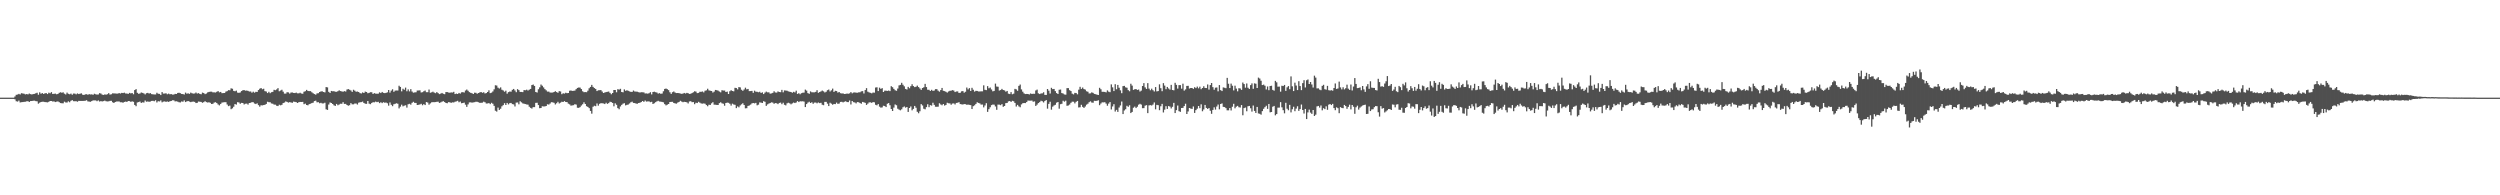 <svg xmlns="http://www.w3.org/2000/svg" width="1920" height="150"><path fill="#4f4f4f" d="M0 75h1v1H0zM1 75h1v1H1zM2 75h1v1H2zM3 75h1v1H3zM4 75h1v1H4zM5 75h1v1H5zM6 75h1v1H6zM7 75h1v1H7zM8 75h1v1H8zM9 75h1v1H9zM10 75h1v1H10zM11 74.078h1v2.2H11zM12 72.814h1v4.958H12zM13 72.597h1v5.45H13zM14 72.114h1v5.152H14zM15 72.549h1v6.162H15zM16 71.553h1v6.917H16zM17 71.77h1v6.642H17zM18 71.995h1v6.26H18zM19 72.489h1v5.644H19zM20 72.247h1v5.564H20zM21 72.494h1v5.214H21zM22 71.839h1v6.512H22zM23 72.295h1v5.326H23zM24 72.562h1v5.01H24zM25 72.256h1v5.12H25zM26 72.091h1v5.23H26zM27 71.606h1v6.04H27zM28 71.228h1v6.585H28zM29 72.734h1v6.892H29zM30 70.894h1v7.933H30zM31 72.009h1v6.315H31zM32 71.478h1v6.67H32zM33 72.134h1v5.99H33zM34 71.704h1v6.688H34zM35 71.487h1v6.99H35zM36 72.263h1v6.372H36zM37 71.187h1v6.99H37zM38 71.642h1v5.91H38zM39 70.761h1v6.805H39zM40 72.164h1v5.818H40zM41 72.029h1v5.837H41zM42 71.906h1v6.489H42zM43 72.398h1v5.679H43zM44 72.16h1v5.692H44zM45 71.26h1v7.235H45zM46 70.844h1v8.327H46zM47 71.228h1v8.077H47zM48 70.894h1v8.464H48zM49 71.928h1v6.175H49zM50 72.553h1v6.152H50zM51 71.098h1v7.636H51zM52 72.043h1v5.786H52zM53 72.377h1v6.182H53zM54 71.883h1v5.544H54zM55 72.732h1v4.15H55zM56 71.823h1v5.88H56zM57 71.901h1v5.889H57zM58 72.441h1v5.255H58zM59 71.743h1v6.39H59zM60 72.237h1v5.214H60zM61 71.942h1v5.562H61zM62 71.684h1v5.855H62zM63 72.684h1v4.809H63zM64 72.965h1v4.52H64zM65 72.427h1v4.914H65zM66 72.35h1v4.621H66zM67 72.746h1v5.113H67zM68 72.315h1v5.706H68zM69 72.569h1v5.599H69zM70 72.455h1v5.152H70zM71 72.798h1v4.303H71zM72 71.999h1v5.1H72zM73 72.409h1v4.717H73zM74 72.652h1v5.052H74zM75 72.56h1v4.532H75zM76 71.544h1v6.443H76zM77 71.809h1v5.837H77zM78 72.656h1v5.274H78zM79 72.933h1v4.726H79zM80 72.482h1v4.793H80zM81 72.713h1v5.052H81zM82 72.343h1v5.571H82zM83 71.512h1v6.326H83zM84 72.652h1v4.836H84zM85 72.375h1v5.022H85zM86 71.69h1v6.832H86zM87 71.752h1v7.366H87zM88 71.798h1v6.548H88zM89 71.871h1v6.127H89zM90 71.878h1v6.056H90zM91 71.461h1v6.445H91zM92 71.832h1v6.693H92zM93 71.315h1v7.221H93zM94 71.494h1v7.42H94zM95 71.146h1v7.157H95zM96 71.791h1v6.26H96zM97 71.814h1v6.489H97zM98 72.075h1v5.514H98zM99 71.338h1v6.338H99zM100 71.754h1v6.482H100zM101 71.413h1v6.423H101zM102 72.384h1v5.779H102zM103 69.159h1v11.405H103zM104 68.44h1v13.147H104zM105 71.258h1v7.453H105zM106 72.029h1v6.365H106zM107 71.757h1v6.196H107zM108 70.99h1v8.041H108zM109 71.297h1v7.308H109zM110 71.722h1v7.043H110zM111 72.478h1v4.756H111zM112 71.601h1v6.555H112zM113 71.336h1v6.601H113zM114 71.848h1v6.347H114zM115 71.539h1v6.441H115zM116 72.285h1v5.225H116zM117 72.434h1v4.99H117zM118 72.542h1v5.221H118zM119 72.537h1v4.475H119zM120 71.223h1v7.473H120zM121 72.011h1v5.722H121zM122 72.086h1v5.859H122zM123 72.986h1v4.113H123zM124 70.706h1v7.874H124zM125 71.906h1v6.107H125zM126 71.816h1v6.052H126zM127 71.649h1v6.608H127zM128 72.388h1v5.534H128zM129 71.885h1v6.374H129zM130 72.375h1v5.413H130zM131 72.24h1v5.34H131zM132 72.633h1v4.365H132zM133 72.606h1v4.44H133zM134 72.095h1v5.763H134zM135 72.217h1v5.546H135zM136 71.386h1v6.699H136zM137 71.205h1v7.354H137zM138 71.564h1v7.121H138zM139 72.132h1v5.818H139zM140 72.231h1v5.901H140zM141 72.576h1v4.523H141zM142 71.093h1v7.288H142zM143 71.949h1v5.942H143zM144 71.695h1v5.878H144zM145 72.091h1v5.919H145zM146 71.093h1v7.345H146zM147 71.642h1v6.505H147zM148 71.867h1v6.157H148zM149 71.789h1v6.464H149zM150 71.061h1v8.114H150zM151 71.839h1v7.111H151zM152 71.512h1v6.468H152zM153 72.123h1v6.022H153zM154 72.395h1v5.901H154zM155 71.114h1v7.844H155zM156 71.48h1v6.983H156zM157 72.295h1v5.415H157zM158 71.844h1v6.578H158zM159 70.963h1v7.775H159zM160 70.599h1v7.949H160zM161 70.411h1v8.519H161zM162 70.418h1v9.455H162zM163 70.908h1v8.835H163zM164 70.894h1v7.894H164zM165 71.059h1v7.455H165zM166 70.514h1v8.629H166zM167 69.928h1v10.316H167zM168 70.917h1v10.05H168zM169 70.624h1v9.199H169zM170 71.558h1v7.214H170zM171 71.464h1v7.123H171zM172 71.434h1v7.034H172zM173 70.347h1v8.141H173zM174 69.983h1v10.284H174zM175 69.239h1v12.296H175zM176 69.349h1v11.742H176zM177 67.845h1v16.031H177zM178 68.124h1v15.072H178zM179 69.793h1v12.17H179zM180 70.088h1v9.828H180zM181 69.578h1v10.771H181zM182 71.12h1v7.366H182zM183 71.333h1v7.375H183zM184 71.036h1v8.691H184zM185 69.944h1v9.057H185zM186 69.328h1v9.796H186zM187 69.166h1v11.083H187zM188 69.646h1v10.039H188zM189 69.516h1v10.059H189zM190 69.768h1v10.556H190zM191 70.303h1v8.78H191zM192 70.226h1v8.714H192zM193 71.189h1v7.235H193zM194 70.409h1v8.112H194zM195 71.178h1v8.327H195zM196 70.523h1v9.389H196zM197 70.58h1v8.769H197zM198 69.191h1v11.559H198zM199 68.152h1v13.754H199zM200 67.603h1v13.223H200zM201 68.58h1v12.367H201zM202 68.131h1v12.543H202zM203 70.01h1v10.494H203zM204 70.31h1v9.487H204zM205 71.484h1v6.656H205zM206 70.509h1v7.997H206zM207 71.576h1v6.963H207zM208 70.827h1v8.64H208zM209 70.555h1v9.094H209zM210 68.96h1v11.355H210zM211 69.25h1v11.154H211zM212 68.639h1v12.57H212zM213 67.692h1v13.745H213zM214 70.074h1v10.35H214zM215 69.521h1v11.385H215zM216 68.9h1v11.609H216zM217 70.425h1v8.737H217zM218 71.885h1v6.844H218zM219 71.892h1v5.974H219zM220 70.832h1v7.459H220zM221 70.967h1v7.816H221zM222 71.894h1v6.537H222zM223 71.066h1v7.649H223zM224 71.017h1v7.917H224zM225 71.395h1v6.651H225zM226 71.457h1v6.796H226zM227 71.123h1v7.297H227zM228 71.661h1v7.434H228zM229 71.686h1v6.818H229zM230 71.201h1v7.061H230zM231 71.846h1v6.51H231zM232 71.963h1v6.262H232zM233 70.468h1v9.561H233zM234 70.036h1v9.538H234zM235 69.042h1v11.579H235zM236 69.83h1v11.062H236zM237 69.974h1v10.014H237zM238 69.965h1v9.714H238zM239 70.848h1v8.293H239zM240 71.649h1v7.208H240zM241 72.263h1v5.363H241zM242 72.713h1v4.614H242zM243 71.725h1v6.869H243zM244 71.569h1v6.931H244zM245 70.676h1v8.608H245zM246 70.187h1v8.771H246zM247 70.125h1v9.325H247zM248 70.67h1v8.737H248zM249 70.981h1v7.919H249zM250 66.868h1v17.086H250zM251 67.101h1v17.345H251zM252 70.507h1v9.769H252zM253 71.372h1v7.313H253zM254 69.841h1v9.274H254zM255 70.088h1v9.785H255zM256 70.022h1v10.867H256zM257 70.466h1v10.897H257zM258 70.521h1v9.297H258zM259 70.063h1v10.767H259zM260 69.358h1v10.95H260zM261 69.96h1v9.7H261zM262 70.196h1v9.517H262zM263 70.452h1v8.05H263zM264 69.976h1v9.828H264zM265 70.317h1v9.428H265zM266 68.754h1v11.865H266zM267 68.39h1v12.804H267zM268 68.916h1v11.886H268zM269 69.493h1v9.737H269zM270 70.555h1v9.561H270zM271 68.939h1v11.174H271zM272 69.656h1v9.847H272zM273 70.427h1v9.073H273zM274 70.306h1v9.97H274zM275 70.67h1v8.187H275zM276 71.503h1v7.013H276zM277 71.798h1v6.624H277zM278 70.976h1v7.029H278zM279 71.407h1v7.672H279zM280 70.349h1v9.339H280zM281 70.676h1v9.071H281zM282 71.635h1v5.935H282zM283 71.345h1v8.288H283zM284 70.834h1v9.185H284zM285 70.839h1v8.192H285zM286 72.153h1v6.358H286zM287 71.532h1v7.075H287zM288 71.896h1v6.157H288zM289 71.965h1v6.487H289zM290 71.919h1v6.278H290zM291 70.924h1v8.283H291zM292 71.484h1v7.057H292zM293 70.612h1v8.608H293zM294 71.324h1v7.15H294zM295 71.542h1v7.333H295zM296 71.317h1v7.45H296zM297 70.926h1v8.389H297zM298 69.118h1v12.01H298zM299 71.093h1v7.578H299zM300 69.566h1v10.9H300zM301 68.534h1v13.035H301zM302 70.525h1v9.563H302zM303 69.605h1v10.121H303zM304 69.47h1v9.831H304zM305 69.53h1v10.128H305zM306 65.863h1v17.402H306zM307 66.767h1v15.136H307zM308 70.15h1v10.256H308zM309 68.147h1v13.534H309zM310 68.928h1v12.241H310zM311 67.303h1v13.532H311zM312 70.072h1v12.584H312zM313 68.644h1v11.44H313zM314 70.189h1v9.519H314zM315 68.447h1v11.927H315zM316 70.287h1v8.677H316zM317 71.189h1v6.974H317zM318 70.981h1v8.036H318zM319 70.837h1v8.228H319zM320 69.525h1v11.122H320zM321 69.454h1v11.057H321zM322 69.397h1v10.826H322zM323 71.001h1v8.73H323zM324 70.825h1v10.044H324zM325 70.07h1v9.904H325zM326 69.537h1v11.17H326zM327 70.793h1v7.594H327zM328 70.811h1v7.91H328zM329 68.749h1v11.655H329zM330 71.214h1v8.18H330zM331 70.887h1v7.718H331zM332 70.393h1v8.05H332zM333 71.12h1v7.363H333zM334 71.594h1v6.8H334zM335 70.683h1v7.514H335zM336 71.514h1v6.578H336zM337 72.318h1v6.729H337zM338 71.892h1v6.754H338zM339 71.363h1v6.722H339zM340 72.018h1v5.695H340zM341 72.331h1v6.038H341zM342 70.702h1v8.398H342zM343 70.715h1v8.595H343zM344 71.056h1v7.4H344zM345 71.198h1v7.375H345zM346 70.967h1v8.057H346zM347 71.079h1v7.517H347zM348 70.5h1v8.212H348zM349 72.265h1v5.862H349zM350 71.862h1v6.027H350zM351 72.182h1v5.225H351zM352 71.397h1v7.155H352zM353 71.871h1v6.088H353zM354 70.887h1v8.439H354zM355 70.763h1v8.343H355zM356 71.088h1v7.709H356zM357 69.548h1v10.845H357zM358 68.747h1v13.335H358zM359 69.665h1v10.51H359zM360 70.777h1v7.855H360zM361 71.278h1v7.301H361zM362 71.567h1v7.304H362zM363 72.205h1v6.461H363zM364 71.164h1v7.35H364zM365 71.265h1v6.857H365zM366 72.011h1v6.148H366zM367 71.418h1v7.141H367zM368 70.972h1v8.032H368zM369 70.647h1v8.315H369zM370 71.253h1v7.583H370zM371 70.878h1v7.217H371zM372 71.798h1v6.741H372zM373 71.489h1v8.036H373zM374 70.656h1v8.785H374zM375 69.383h1v9.796H375zM376 71.526h1v8.446H376zM377 71.146h1v7.791H377zM378 70.253h1v9.412H378zM379 68.61h1v12.687H379zM380 65.485h1v19.551H380zM381 65.689h1v20.03H381zM382 67.339h1v15.278H382zM383 67.999h1v16.407H383zM384 67.145h1v16.361H384zM385 68.907h1v12.744H385zM386 69.47h1v11.277H386zM387 70.436h1v8.824H387zM388 69.63h1v11.023H388zM389 71.922h1v7.146H389zM390 70.77h1v9.428H390zM391 70.278h1v8.954H391zM392 70.379h1v8.656H392zM393 68.967h1v11.009H393zM394 68.307h1v11.861H394zM395 69.486h1v12.282H395zM396 70.816h1v7.974H396zM397 68.456h1v10.245H397zM398 69.216h1v10.913H398zM399 70.617h1v7.141H399zM400 70.617h1v7.97H400zM401 70.734h1v8.652H401zM402 69.147h1v10.545H402zM403 69.347h1v10.584H403zM404 68.887h1v11.323H404zM405 69.507h1v10.865H405zM406 68.884h1v13.099H406zM407 68.312h1v14.546H407zM408 65.332h1v18.098H408zM409 64.918h1v17.352H409zM410 66.014h1v16.255H410zM411 70.644h1v8.347H411zM412 71.047h1v7.871H412zM413 68.534h1v12.133H413zM414 67.056h1v16.045H414zM415 64.918h1v18.009H415zM416 65.84h1v15.791H416zM417 67.108h1v14.672H417zM418 68.456h1v13.271H418zM419 69.388h1v12.007H419zM420 70.331h1v9.737H420zM421 70.329h1v9.995H421zM422 71.043h1v8.455H422zM423 71.095h1v7.414H423zM424 71.068h1v7.546H424zM425 70.647h1v8.32H425zM426 70.036h1v10.169H426zM427 70.711h1v8.606H427zM428 71.251h1v6.919H428zM429 69.987h1v9.478H429zM430 70.264h1v8.572H430zM431 72.32h1v5.821H431zM432 71.608h1v6.743H432zM433 71.862h1v5.832H433zM434 71.214h1v7.125H434zM435 71.553h1v6.908H435zM436 71.425h1v8.217H436zM437 69.669h1v10.513H437zM438 69.502h1v11.657H438zM439 69.848h1v11.096H439zM440 69.715h1v11.06H440zM441 69.562h1v10.442H441zM442 68.461h1v11.865H442zM443 67.516h1v15.221H443zM444 67.156h1v15.702H444zM445 67.28h1v14.983H445zM446 68.406h1v12.63H446zM447 70.072h1v9.993H447zM448 70.802h1v7.812H448zM449 70.697h1v9.192H449zM450 70.809h1v10.732H450zM451 69.633h1v12.479H451zM452 67.79h1v15.237H452zM453 66.774h1v18.409H453zM454 65.199h1v22.076H454zM455 66.73h1v15.264H455zM456 67.619h1v13.568H456zM457 68.287h1v13.255H457zM458 69.919h1v9.535H458zM459 69.312h1v11.849H459zM460 69.287h1v10.417H460zM461 69.15h1v10.124H461zM462 70.287h1v9.043H462zM463 71.409h1v8.064H463zM464 71.011h1v8.924H464zM465 70.722h1v8.167H465zM466 70.482h1v9.279H466zM467 70.296h1v8.92H467zM468 71.31h1v6.807H468zM469 72.375h1v6.086H469zM470 71.418h1v7.633H470zM471 69.127h1v12.52H471zM472 69.12h1v10.259H472zM473 70.841h1v9.668H473zM474 68.495h1v14.559H474zM475 68.829h1v15.095H475zM476 68.218h1v13.55H476zM477 70.656h1v9.867H477zM478 70.935h1v8.688H478zM479 68.681h1v10.593H479zM480 69.733h1v11.215H480zM481 69.335h1v11.188H481zM482 69.749h1v10.556H482zM483 70.214h1v9.229H483zM484 70.53h1v7.995H484zM485 70.546h1v7.558H485zM486 69.541h1v9.51H486zM487 70.262h1v8.872H487zM488 70.335h1v9.238H488zM489 70.454h1v9.222H489zM490 70.821h1v8.263H490zM491 71.086h1v7.83H491zM492 70.798h1v7.572H492zM493 70.844h1v6.731H493zM494 70.985h1v7.226H494zM495 71.777h1v5.415H495zM496 71.745h1v6.31H496zM497 71.933h1v5.946H497zM498 71.601h1v6.253H498zM499 70.8h1v7.688H499zM500 72.514h1v5.649H500zM501 70.667h1v9.22H501zM502 70.425h1v8.908H502zM503 70.83h1v7.638H503zM504 71.082h1v6.773H504zM505 71.889h1v5.548H505zM506 71.512h1v6.489H506zM507 72.063h1v6.038H507zM508 71.848h1v6.429H508zM509 70.113h1v8.494H509zM510 68.303h1v11.662H510zM511 68.008h1v12.957H511zM512 68.516h1v11.881H512zM513 69.232h1v10.645H513zM514 70.873h1v7.448H514zM515 72.1h1v6.125H515zM516 70.807h1v7.395H516zM517 70.269h1v8.826H517zM518 71.086h1v8.347H518zM519 71.452h1v8.157H519zM520 71.413h1v7.363H520zM521 71.551h1v6.777H521zM522 71.83h1v5.56H522zM523 72.057h1v5.94H523zM524 71.876h1v6.638H524zM525 71.393h1v6.796H525zM526 71.837h1v6.493H526zM527 71.313h1v7.269H527zM528 71.587h1v7.851H528zM529 72.116h1v5.832H529zM530 71.99h1v5.738H530zM531 71.491h1v7.02H531zM532 70.871h1v7.533H532zM533 70.109h1v9.904H533zM534 70.374h1v8.517H534zM535 71.512h1v7.668H535zM536 71.347h1v6.851H536zM537 70.521h1v8.352H537zM538 70.509h1v8.931H538zM539 70.255h1v9.352H539zM540 70.942h1v8.444H540zM541 69.667h1v10.005H541zM542 69.372h1v11.318H542zM543 68.138h1v13.497H543zM544 69.424h1v10.998H544zM545 69.697h1v10.87H545zM546 69.901h1v9.448H546zM547 71.077h1v7.398H547zM548 70.365h1v10.023H548zM549 69.081h1v11.346H549zM550 69.296h1v11.27H550zM551 69.58h1v11.055H551zM552 70.313h1v8.894H552zM553 70.887h1v7.665H553zM554 69.296h1v10.064H554zM555 69.521h1v10.13H555zM556 69.507h1v11.678H556zM557 70.681h1v8.434H557zM558 70.365h1v8.414H558zM559 72.203h1v6.75H559zM560 70.07h1v9.581H560zM561 69.285h1v11.799H561zM562 69.905h1v9.716H562zM563 70.123h1v10.108H563zM564 67.442h1v13.053H564zM565 67.621h1v15.404H565zM566 68.646h1v13.056H566zM567 66.859h1v15.585H567zM568 67.138h1v13.841H568zM569 68.939h1v11.211H569zM570 69.711h1v9.595H570zM571 68.692h1v11.957H571zM572 67.353h1v15.862H572zM573 68.582h1v14.5H573zM574 68.28h1v13.101H574zM575 69.985h1v11.012H575zM576 69.937h1v10.373H576zM577 69.784h1v9.648H577zM578 71.255h1v7.844H578zM579 69.64h1v9.767H579zM580 70.388h1v8.597H580zM581 70.496h1v10.382H581zM582 70.85h1v9.551H582zM583 70.457h1v8.18H583zM584 71.384h1v7.414H584zM585 70.894h1v8.219H585zM586 72.251h1v5.493H586zM587 71.111h1v7.052H587zM588 70.338h1v10.961H588zM589 70.926h1v9.238H589zM590 70.892h1v8.695H590zM591 71.926h1v7.219H591zM592 71.732h1v6.844H592zM593 71.333h1v7.455H593zM594 70.07h1v9.645H594zM595 70.99h1v8.148H595zM596 71.141h1v8.169H596zM597 70.219h1v9.741H597zM598 70.647h1v8.43H598zM599 70.789h1v7.997H599zM600 69.022h1v11.019H600zM601 70.892h1v8.032H601zM602 69.45h1v11.051H602zM603 69.516h1v11.44H603zM604 69.662h1v9.677H604zM605 70.189h1v8.725H605zM606 70.475h1v8.872H606zM607 70.647h1v9.499H607zM608 71.203h1v8.222H608zM609 70.493h1v8.24H609zM610 70.96h1v8.192H610zM611 69.619h1v9.075H611zM612 72.155h1v5.47H612zM613 71.594h1v6.777H613zM614 72.372h1v5.406H614zM615 71.599h1v6.26H615zM616 71.242h1v6.553H616zM617 71.136h1v6.873H617zM618 68.802h1v13.415H618zM619 69.559h1v10.352H619zM620 71.542h1v7.253H620zM621 72.018h1v6.093H621zM622 70.184h1v8.927H622zM623 70.885h1v7.677H623zM624 70.887h1v8.824H624zM625 70.91h1v7.885H625zM626 70.539h1v8.18H626zM627 69.287h1v10.064H627zM628 71.249h1v7.425H628zM629 70.699h1v8.524H629zM630 70.184h1v8.791H630zM631 69.516h1v10.932H631zM632 70.15h1v10.661H632zM633 71.006h1v7.212H633zM634 70.45h1v7.782H634zM635 69.262h1v10.368H635zM636 68.781h1v12.667H636zM637 70.226h1v8.679H637zM638 69.37h1v10.229H638zM639 68.06h1v12.385H639zM640 70.583h1v9.261H640zM641 69.738h1v10.259H641zM642 69.946h1v8.835H642zM643 71.114h1v8.631H643zM644 70.635h1v8.865H644zM645 71.601h1v6.679H645zM646 71.786h1v6.411H646zM647 71.732h1v6.935H647zM648 72.194h1v5.94H648zM649 72.105h1v5.658H649zM650 71.823h1v6.569H650zM651 72.013h1v6.429H651zM652 71.702h1v5.473H652zM653 70.711h1v9.494H653zM654 71.695h1v5.869H654zM655 71.07h1v7.395H655zM656 70.969h1v7.727H656zM657 71.182h1v8.251H657zM658 71.198h1v7.169H658zM659 70.919h1v7.629H659zM660 70.837h1v8.334H660zM661 70.155h1v9.524H661zM662 69.997h1v8.311H662zM663 71.786h1v6.805H663zM664 69.152h1v9.842H664zM665 67.694h1v12.884H665zM666 70.39h1v9.208H666zM667 70.949h1v7.702H667zM668 71.269h1v7.333H668zM669 71.654h1v7.343H669zM670 71.061h1v7.329H670zM671 71.146h1v7.453H671zM672 67.227h1v13.239H672zM673 67.001h1v13.884H673zM674 69.955h1v9.95H674zM675 67.326h1v14.619H675zM676 68.246h1v14.424H676zM677 67.685h1v14.784H677zM678 70.681h1v10.529H678zM679 69.646h1v11.81H679zM680 69.614h1v12.602H680zM681 69.827h1v9.849H681zM682 69.523h1v9.634H682zM683 70.008h1v10.833H683zM684 66.199h1v17.519H684zM685 66.978h1v18.286H685zM686 68.246h1v14.401H686zM687 69.317h1v10.925H687zM688 69.715h1v11.124H688zM689 67.973h1v15.544H689zM690 65.582h1v18.659H690zM691 65.174h1v19.554H691zM692 63.597h1v20.35H692zM693 65.057h1v17.343H693zM694 66.28h1v15.486H694zM695 68.291h1v14.372H695zM696 68.736h1v13.422H696zM697 66.696h1v19.245H697zM698 67.813h1v15.134H698zM699 66.181h1v15.603H699zM700 64.698h1v20.057H700zM701 66.119h1v17.501H701zM702 66.927h1v14.429H702zM703 66.616h1v16.132H703zM704 65.762h1v20.08H704zM705 66.845h1v20.167H705zM706 67.939h1v17.496H706zM707 69.008h1v10.943H707zM708 67.573h1v13.426H708zM709 67.021h1v16.498H709zM710 64.394h1v19.593H710zM711 66.861h1v15.415H711zM712 68.925h1v11.172H712zM713 68.967h1v13.353H713zM714 69.862h1v10.874H714zM715 68.985h1v12.113H715zM716 69.798h1v9.123H716zM717 69.532h1v11.009H717zM718 68.445h1v13.52H718zM719 68.443h1v13.598H719zM720 69.63h1v12.305H720zM721 70.402h1v8.913H721zM722 69.193h1v11.053H722zM723 67.557h1v13.307H723zM724 69.747h1v10.149H724zM725 69.985h1v11.122H725zM726 70.509h1v10.078H726zM727 71.127h1v7.794H727zM728 70.232h1v9.096H728zM729 69.756h1v9.634H729zM730 69.637h1v10.81H730zM731 69.234h1v10.3H731zM732 69.527h1v9.902H732zM733 70.688h1v9.545H733zM734 70.228h1v8.826H734zM735 70.216h1v8.702H735zM736 71.354h1v7.157H736zM737 71.203h1v8.7H737zM738 70.123h1v9.998H738zM739 69.96h1v10.314H739zM740 71.182h1v8.727H740zM741 70.459h1v9.565H741zM742 67.236h1v13.227H742zM743 68.646h1v11.678H743zM744 67.696h1v12.866H744zM745 69.839h1v10.906H745zM746 67.424h1v16.313H746zM747 68.912h1v12.673H747zM748 70.34h1v10.533H748zM749 69.747h1v10.06H749zM750 69.839h1v8.714H750zM751 70.253h1v8.803H751zM752 70.248h1v9.155H752zM753 70.157h1v10.201H753zM754 70.134h1v10.174H754zM755 65.547h1v16.921H755zM756 68.964h1v12.049H756zM757 69.216h1v10.043H757zM758 66.149h1v19.767H758zM759 67.763h1v16.082H759zM760 67.2h1v15.157H760zM761 68.69h1v12.06H761zM762 70.136h1v10.158H762zM763 69.8h1v10.568H763zM764 64.206h1v17.562H764zM765 66.451h1v17.881H765zM766 66.611h1v13.738H766zM767 69.505h1v10.861H767zM768 69.17h1v11.621H768zM769 68.275h1v11.717H769zM770 69.129h1v12.891H770zM771 69.411h1v11.984H771zM772 70.399h1v8.812H772zM773 69.827h1v9.208H773zM774 71.96h1v5.928H774zM775 72.219h1v5.344H775zM776 70.759h1v7.51H776zM777 72.398h1v5.022H777zM778 71.942h1v5.805H778zM779 68.266h1v10.808H779zM780 68.651h1v13.14H780zM781 69.715h1v10.831H781zM782 65.971h1v15.763H782zM783 64.913h1v17.457H783zM784 68.653h1v11.545H784zM785 70.383h1v8.906H785zM786 71.745h1v7.375H786zM787 72.242h1v6.944H787zM788 72.123h1v6.285H788zM789 72.182h1v5.015H789zM790 72.526h1v4.804H790zM791 71.8h1v5.491H791zM792 72.123h1v5.1H792zM793 71.99h1v6.15H793zM794 72.018h1v5.832H794zM795 69.5h1v11.877H795zM796 68.797h1v11.515H796zM797 71.658h1v7.478H797zM798 72.231h1v6.221H798zM799 71.77h1v5.603H799zM800 71.667h1v6.123H800zM801 70.876h1v7.814H801zM802 72.855h1v4.658H802zM803 72.885h1v3.955H803zM804 68.351h1v15.095H804zM805 69.64h1v10.126H805zM806 71.839h1v6.317H806zM807 67.406h1v16.807H807zM808 68.461h1v13.477H808zM809 68.314h1v12.673H809zM810 69.971h1v10.526H810zM811 71.457h1v7.375H811zM812 72.212h1v6.116H812zM813 68.93h1v14.509H813zM814 68.779h1v11.254H814zM815 71.475h1v8.235H815zM816 71.857h1v5.512H816zM817 72.558h1v5.505H817zM818 72.684h1v4.642H818zM819 67.683h1v13.555H819zM820 67.667h1v13.31H820zM821 69.292h1v10.986H821zM822 69.937h1v9.034H822zM823 71.954h1v6.141H823zM824 72.501h1v5.61H824zM825 71.336h1v8.057H825zM826 71.468h1v6.725H826zM827 72.427h1v5.07H827zM828 68.889h1v13.669H828zM829 66.648h1v15.718H829zM830 68.264h1v12.202H830zM831 67.227h1v14.825H831zM832 68.388h1v14.486H832zM833 68.795h1v13.04H833zM834 70.081h1v10.288H834zM835 70.475h1v9.171H835zM836 71.777h1v6.688H836zM837 71.663h1v6.157H837zM838 70.921h1v7.848H838zM839 71.333h1v7.542H839zM840 72.166h1v5.248H840zM841 72.345h1v5.196H841zM842 72.727h1v4.701H842zM843 72.956h1v4.054H843zM844 67.44h1v13.342H844zM845 68.58h1v10.952H845zM846 70.521h1v8.064H846zM847 70.493h1v8.151H847zM848 70.621h1v7.855H848zM849 70.944h1v8.602H849zM850 69.411h1v11.776H850zM851 70.42h1v9.153H851zM852 70.795h1v7.581H852zM853 64.838h1v19.245H853zM854 67.051h1v14.715H854zM855 69.914h1v10.105H855zM856 64.68h1v20.973H856zM857 68.578h1v15.775H857zM858 65.236h1v20.668H858zM859 67.365h1v15.214H859zM860 69.367h1v11.627H860zM861 71.585h1v6.384H861zM862 66.163h1v21.437H862zM863 65.966h1v18.853H863zM864 67.072h1v16.851H864zM865 67.355h1v13.889H865zM866 69.221h1v12.822H866zM867 70.068h1v10.801H867zM868 64.288h1v22.529H868zM869 65.746h1v20.211H869zM870 69.022h1v13.726H870zM871 68.559h1v13.317H871zM872 68.399h1v14.58H872zM873 69.067h1v12.895H873zM874 68.754h1v11.611H874zM875 70.31h1v9.403H875zM876 69.573h1v10.78H876zM877 66.048h1v17.031H877zM878 63.821h1v19.217H878zM879 67.106h1v14.042H879zM880 68.321h1v12.415H880zM881 63.847h1v23.021H881zM882 68.037h1v12.925H882zM883 69.324h1v11.426H883zM884 68.083h1v12.989H884zM885 69.269h1v11.053H885zM886 70.26h1v8.448H886zM887 66.875h1v17.1H887zM888 70.216h1v10.307H888zM889 69.953h1v10.826H889zM890 64.778h1v19.856H890zM891 67.728h1v13.907H891zM892 70.063h1v9.718H892zM893 63.828h1v22.543H893zM894 65.76h1v18.489H894zM895 68.518h1v13.058H895zM896 66.785h1v16.857H896zM897 67.918h1v13.539H897zM898 68.832h1v13.058H898zM899 65.163h1v18.116H899zM900 69.102h1v12.937H900zM901 69.395h1v9.599H901zM902 63.577h1v23.262H902zM903 65.195h1v19.377H903zM904 68.042h1v12.994H904zM905 65.401h1v19.998H905zM906 65.382h1v20.529H906zM907 68.079h1v14.859H907zM908 64.249h1v18.615H908zM909 69.582h1v11.886H909zM910 68.651h1v10.996H910zM911 66.003h1v21.572H911zM912 65.888h1v19.716H912zM913 67.971h1v14.99H913zM914 67.607h1v15.807H914zM915 67.591h1v16.072H915zM916 68.239h1v13.532H916zM917 66.98h1v19.771H917zM918 67.706h1v16.864H918zM919 66.527h1v16.931H919zM920 67.815h1v13.616H920zM921 66.554h1v16.521H921zM922 68.504h1v11.643H922zM923 67.609h1v17.855H923zM924 66.254h1v17.805H924zM925 67.518h1v13.088H925zM926 67.619h1v15.276H926zM927 64.858h1v18.812H927zM928 68.834h1v14.136H928zM929 65.35h1v19.693H929zM930 63.732h1v23.669H930zM931 66.92h1v17.494H931zM932 68.923h1v13.525H932zM933 67.332h1v16.821H933zM934 67.197h1v14.633H934zM935 70.12h1v10.151H935zM936 65.35h1v18.606H936zM937 69.198h1v10.657H937zM938 69.939h1v9.458H938zM939 67.142h1v14.928H939zM940 67.392h1v14.845H940zM941 67.744h1v15.317H941zM942 59.816h1v24.903H942zM943 64.32h1v20.419H943zM944 67.635h1v15.377H944zM945 64.181h1v20.636H945zM946 65.863h1v16.123H946zM947 69.415h1v10.295H947zM948 65.79h1v17.4H948zM949 68.051h1v13.859H949zM950 70.127h1v11.186H950zM951 67.731h1v14.651H951zM952 67.95h1v14.653H952zM953 69.017h1v11.687H953zM954 63.38h1v25.15H954zM955 64.586h1v18.434H955zM956 67.328h1v15.276H956zM957 64.114h1v21.323H957zM958 67.376h1v14.257H958zM959 68.291h1v13.072H959zM960 65.369h1v17.768H960zM961 64.069h1v21.618H961zM962 68.184h1v12.866H962zM963 63.993h1v21.186H963zM964 64.32h1v22.422H964zM965 67.598h1v14.534H965zM966 59.585h1v27.56H966zM967 60.292h1v27.127H967zM968 62.002h1v26.061H968zM969 65.332h1v20.027H969zM970 64.986h1v18.569H970zM971 65.836h1v16.473H971zM972 68.726h1v12.481H972zM973 66.399h1v17.224H973zM974 69.25h1v10.597H974zM975 66.046h1v20.204H975zM976 65.856h1v20.151H976zM977 69.035h1v12.911H977zM978 69.642h1v11.71H978zM979 62.123h1v26.434H979zM980 63.219h1v24.406H980zM981 66.575h1v16.123H981zM982 66.522h1v16.095H982zM983 70.425h1v8.006H983zM984 65.852h1v16.569H984zM985 66.092h1v18.565H985zM986 65.245h1v21.811H986zM987 69.807h1v9.155H987zM988 67.088h1v16.413H988zM989 66.094h1v18.586H989zM990 68.486h1v12.035H990zM991 58.676h1v27.665H991zM992 66.307h1v17.594H992zM993 69.921h1v12.067H993zM994 63.476h1v21.95H994zM995 65.664h1v17.734H995zM996 69.177h1v12.458H996zM997 62.379h1v22.776H997zM998 66.083h1v17.668H998zM999 69.212h1v11.051H999zM1000 63.837h1v20.629H1000zM1001 61.599h1v25.594H1001zM1002 67.177h1v16.503H1002zM1003 61.624h1v29.824H1003zM1004 61.047h1v25.28H1004zM1005 64.513h1v19.657H1005zM1006 62.988h1v23.5H1006zM1007 64.849h1v22.6H1007zM1008 67.207h1v17.263H1008zM1009 58.104h1v31.007H1009zM1010 59.617h1v28.444H1010zM1011 67.873h1v13.818H1011zM1012 67.825h1v13.529H1012zM1013 68.82h1v13.841H1013zM1014 69.26h1v11.714H1014zM1015 65.948h1v18.785H1015zM1016 65.112h1v17.967H1016zM1017 68.527h1v15.269H1017zM1018 68.877h1v12.786H1018zM1019 65.941h1v18.382H1019zM1020 69.296h1v11.085H1020zM1021 69.546h1v10.316H1021zM1022 69.289h1v11.38H1022zM1023 69.621h1v10.174H1023zM1024 67.6h1v15.402H1024zM1025 64.096h1v20.536H1025zM1026 68.312h1v14.131H1026zM1027 67.964h1v15.127H1027zM1028 62.647h1v24.303H1028zM1029 67.106h1v15.154H1029zM1030 68.674h1v14.241H1030zM1031 67.037h1v16.052H1031zM1032 68.665h1v11.909H1032zM1033 67.781h1v13.658H1033zM1034 65.03h1v18.549H1034zM1035 68.115h1v13.971H1035zM1036 69.028h1v11.337H1036zM1037 64.925h1v19.084H1037zM1038 69.468h1v11.167H1038zM1039 66.46h1v15.521H1039zM1040 59.93h1v27.471H1040zM1041 64.465h1v17.901H1041zM1042 67.676h1v13.484H1042zM1043 67.511h1v16.663H1043zM1044 67.117h1v15.5H1044zM1045 69.299h1v12.465H1045zM1046 66.069h1v14.976H1046zM1047 68.651h1v11.973H1047zM1048 70.551h1v9.856H1048zM1049 66.378h1v21.186H1049zM1050 64.602h1v22.772H1050zM1051 68.186h1v13.603H1051zM1052 62.434h1v22.863H1052zM1053 67.303h1v16.773H1053zM1054 67.504h1v16.363H1054zM1055 67.536h1v14.809H1055zM1056 69.182h1v12.3H1056zM1057 69.482h1v12.103H1057zM1058 60.528h1v25.708H1058zM1059 63.036h1v26.526H1059zM1060 66.492h1v15.033H1060zM1061 66.216h1v17.244H1061zM1062 66.698h1v16.278H1062zM1063 64.156h1v22.193H1063zM1064 62.409h1v23.124H1064zM1065 58.395h1v26.303H1065zM1066 66.106h1v17.601H1066zM1067 65.675h1v18.116H1067zM1068 64.529h1v19.97H1068zM1069 69.781h1v10.462H1069zM1070 68.784h1v11.662H1070zM1071 66.685h1v15.724H1071zM1072 70.074h1v10.195H1072zM1073 70.777h1v9.256H1073zM1074 66.003h1v18.276H1074zM1075 66.955h1v17.411H1075zM1076 69.246h1v13.509H1076zM1077 64.355h1v22.179H1077zM1078 65.577h1v21.06H1078zM1079 63.258h1v19.689H1079zM1080 67.795h1v14.383H1080zM1081 70.29h1v8.981H1081zM1082 69.12h1v10.373H1082zM1083 66.145h1v17.063H1083zM1084 67.802h1v13.946H1084zM1085 69.779h1v12.174H1085zM1086 66.742h1v16.697H1086zM1087 69.626h1v10.368H1087zM1088 68.134h1v11.891H1088zM1089 64.682h1v22.202H1089zM1090 68.378h1v15.956H1090zM1091 69.463h1v12.728H1091zM1092 65.682h1v19.1H1092zM1093 66.227h1v16.766H1093zM1094 69.347h1v12.321H1094zM1095 67.415h1v16.072H1095zM1096 66.923h1v16.109H1096zM1097 69.223h1v11.801H1097zM1098 62.402h1v23.333H1098zM1099 65.788h1v22.955H1099zM1100 67.117h1v16.184H1100zM1101 62.178h1v27.622H1101zM1102 63.636h1v25.521H1102zM1103 69.756h1v11.378H1103zM1104 65.064h1v22.364H1104zM1105 63.142h1v22.719H1105zM1106 68.211h1v13.117H1106zM1107 64.382h1v21.499H1107zM1108 65.197h1v21.403H1108zM1109 68.749h1v12.106H1109zM1110 67.744h1v15.404H1110zM1111 68.342h1v14.971H1111zM1112 68.312h1v12.925H1112zM1113 68.088h1v18.375H1113zM1114 64.785h1v21.733H1114zM1115 66.49h1v15.253H1115zM1116 67.282h1v13.454H1116zM1117 68.301h1v12.502H1117zM1118 66.389h1v14.891H1118zM1119 67.573h1v15.383H1119zM1120 63.268h1v21.481H1120zM1121 67.181h1v14.919H1121zM1122 65.378h1v17.143H1122zM1123 64.433h1v22.614H1123zM1124 66.888h1v20.41H1124zM1125 66.783h1v16.393H1125zM1126 61.723h1v27.148H1126zM1127 64.886h1v18.894H1127zM1128 67.703h1v13.605H1128zM1129 65.543h1v17.544H1129zM1130 69.372h1v10.68H1130zM1131 67.758h1v13.98H1131zM1132 64.35h1v19.954H1132zM1133 69.289h1v10.179H1133zM1134 68.907h1v13.584H1134zM1135 66.062h1v16.038H1135zM1136 68.646h1v12.875H1136zM1137 68.623h1v12.074H1137zM1138 62.581h1v23.992H1138zM1139 62.473h1v24.781H1139zM1140 65.314h1v17.782H1140zM1141 67.108h1v14.406H1141zM1142 68.477h1v12.79H1142zM1143 68.77h1v13.024H1143zM1144 69.832h1v10.785H1144zM1145 69.479h1v9.668H1145zM1146 69.317h1v10.114H1146zM1147 64.973h1v22.616H1147zM1148 61.153h1v25.379H1148zM1149 69.145h1v12.589H1149zM1150 63.762h1v21.154H1150zM1151 64.497h1v19.224H1151zM1152 66.078h1v16.997H1152zM1153 65h1v19.268H1153zM1154 68.184h1v13.779H1154zM1155 69.473h1v11.028H1155zM1156 63.075h1v21.561H1156zM1157 63.581h1v22.742H1157zM1158 67.188h1v15.436H1158zM1159 65.932h1v16.718H1159zM1160 66.893h1v16.292H1160zM1161 68.115h1v12.557H1161zM1162 69.701h1v15.708H1162zM1163 67.142h1v15.724H1163zM1164 68.296h1v13.401H1164zM1165 68.134h1v12.435H1165zM1166 69.692h1v12.037H1166zM1167 69.475h1v10.19H1167zM1168 67.2h1v13.777H1168zM1169 67.319h1v14.585H1169zM1170 67.973h1v13.525H1170zM1171 67.893h1v14.559H1171zM1172 62.901h1v22.598H1172zM1173 68.511h1v13.893H1173zM1174 67.193h1v16.587H1174zM1175 63.789h1v21.213H1175zM1176 65.918h1v18.688H1176zM1177 68.612h1v14.193H1177zM1178 63.771h1v23.051H1178zM1179 67.069h1v16.487H1179zM1180 69.18h1v10.14H1180zM1181 64.81h1v19.377H1181zM1182 68.481h1v13.044H1182zM1183 68.259h1v13.243H1183zM1184 68.658h1v12.971H1184zM1185 70.489h1v8.624H1185zM1186 70.75h1v8.643H1186zM1187 64.595h1v24.862H1187zM1188 63.931h1v20.982H1188zM1189 67.5h1v13.715H1189zM1190 67.607h1v14.241H1190zM1191 68.909h1v14.008H1191zM1192 68.488h1v12.497H1192zM1193 66.614h1v16.377H1193zM1194 68.488h1v12.502H1194zM1195 69.999h1v10.06H1195zM1196 63.551h1v23.433H1196zM1197 65.691h1v20.735H1197zM1198 69.637h1v10.304H1198zM1199 59.66h1v23.497H1199zM1200 65.71h1v16.308H1200zM1201 68.179h1v13.662H1201zM1202 68.614h1v14.033H1202zM1203 68.9h1v12.733H1203zM1204 68.328h1v12.168H1204zM1205 64.069h1v21.902H1205zM1206 64.352h1v24.248H1206zM1207 68.596h1v15.264H1207zM1208 65.385h1v16.699H1208zM1209 66.495h1v15.212H1209zM1210 67.575h1v13.55H1210zM1211 64.755h1v24.697H1211zM1212 63.306h1v25.095H1212zM1213 66.442h1v17.858H1213zM1214 68.598h1v11.952H1214zM1215 68.214h1v11.284H1215zM1216 69.832h1v10.291H1216zM1217 68.861h1v11.774H1217zM1218 67.245h1v15.225H1218zM1219 71.1h1v8.352H1219zM1220 65.753h1v17.203H1220zM1221 57.832h1v27.716H1221zM1222 65.82h1v18.412H1222zM1223 68.978h1v13.475H1223zM1224 64.986h1v20.144H1224zM1225 67.726h1v14.491H1225zM1226 67.905h1v16.098H1226zM1227 63.922h1v18.514H1227zM1228 70.42h1v11.762H1228zM1229 67.52h1v14.5H1229zM1230 64.394h1v22.52H1230zM1231 68.372h1v12.662H1231zM1232 69.894h1v10.691H1232zM1233 66.195h1v18.029H1233zM1234 66.227h1v16.715H1234zM1235 67.41h1v13.58H1235zM1236 61.528h1v23.168H1236zM1237 65.991h1v18.075H1237zM1238 68.264h1v14.095H1238zM1239 69.708h1v10.062H1239zM1240 67.825h1v13.184H1240zM1241 68.877h1v11.87H1241zM1242 69.186h1v10.545H1242zM1243 70.411h1v9.867H1243zM1244 71.29h1v7.111H1244zM1245 69.422h1v15.747H1245zM1246 70.441h1v11.907H1246zM1247 71.061h1v9.201H1247zM1248 65.11h1v15.722H1248zM1249 68.699h1v12.01H1249zM1250 70.535h1v9.48H1250zM1251 70.734h1v8.482H1251zM1252 70.718h1v8.258H1252zM1253 71.169h1v7.242H1253zM1254 69.459h1v11.973H1254zM1255 69.646h1v10.629H1255zM1256 70.56h1v8.814H1256zM1257 71.96h1v6.855H1257zM1258 71.988h1v5.944H1258zM1259 70.889h1v7.281H1259zM1260 66.444h1v13.985H1260zM1261 66.941h1v13.754H1261zM1262 66.991h1v13.644H1262zM1263 69.44h1v9.767H1263zM1264 69.617h1v9.371H1264zM1265 71.029h1v7.592H1265zM1266 71.336h1v7.15H1266zM1267 70.853h1v7.546H1267zM1268 70.457h1v8.327H1268zM1269 70.56h1v10.238H1269zM1270 67.488h1v14.903H1270zM1271 66.868h1v14.644H1271zM1272 70.914h1v9.746H1272zM1273 66.151h1v16.702H1273zM1274 69.695h1v11.568H1274zM1275 69.848h1v9.723H1275zM1276 69.635h1v11.385H1276zM1277 69.118h1v11.987H1277zM1278 68.42h1v12.795H1278zM1279 69.379h1v11.529H1279zM1280 70.734h1v9.165H1280zM1281 69.534h1v11.577H1281zM1282 70.734h1v8.386H1282zM1283 67.69h1v14.919H1283zM1284 68.873h1v13.651H1284zM1285 64.144h1v20.398H1285zM1286 63.302h1v18.524H1286zM1287 67.163h1v13.671H1287zM1288 68.903h1v12.721H1288zM1289 69.548h1v10.739H1289zM1290 67.552h1v13.321H1290zM1291 70.207h1v9.753H1291zM1292 69.946h1v10.584H1292zM1293 68.763h1v13.832H1293zM1294 65.886h1v16.674H1294zM1295 65.847h1v17.107H1295zM1296 68.834h1v11.3H1296zM1297 63.67h1v21.481H1297zM1298 67.037h1v17.514H1298zM1299 65.852h1v18.13H1299zM1300 67.522h1v17.258H1300zM1301 69.495h1v12.891H1301zM1302 69.717h1v10.144H1302zM1303 64.35h1v17.702H1303zM1304 64.81h1v19.35H1304zM1305 67.435h1v17.752H1305zM1306 69.779h1v10.027H1306zM1307 69.553h1v10.739H1307zM1308 70.443h1v9.258H1308zM1309 67.392h1v12.854H1309zM1310 68.042h1v12.238H1310zM1311 67.419h1v12H1311zM1312 70.93h1v9.137H1312zM1313 68.427h1v11.021H1313zM1314 70.553h1v9.13H1314zM1315 71.205h1v8.228H1315zM1316 70.94h1v7.761H1316zM1317 69.674h1v11.453H1317zM1318 68.77h1v11.158H1318zM1319 68.85h1v13.296H1319zM1320 69.072h1v12.667H1320zM1321 69.438h1v11.11H1321zM1322 63.073h1v21.227H1322zM1323 68.287h1v13.816H1323zM1324 68.408h1v13.12H1324zM1325 69.965h1v10.346H1325zM1326 70.372h1v10.984H1326zM1327 71.114h1v9.094H1327zM1328 70.223h1v9.579H1328zM1329 68.017h1v13.806H1329zM1330 70.383h1v8.535H1330zM1331 70.93h1v9.174H1331zM1332 70.443h1v9.833H1332zM1333 70.107h1v10.49H1333zM1334 67.456h1v15.187H1334zM1335 67.673h1v13.484H1335zM1336 68.676h1v12.582H1336zM1337 69.477h1v11.534H1337zM1338 69.15h1v10.81H1338zM1339 68.294h1v12.021H1339zM1340 69.608h1v10.684H1340zM1341 69.006h1v10.742H1341zM1342 69.495h1v10.222H1342zM1343 66.264h1v17.844H1343zM1344 67.081h1v14.054H1344zM1345 70.088h1v9.899H1345zM1346 64.268h1v19.606H1346zM1347 66.092h1v16.226H1347zM1348 67.381h1v14.978H1348zM1349 68.287h1v11.49H1349zM1350 69.303h1v9.412H1350zM1351 71.672h1v7.024H1351zM1352 68.958h1v12.062H1352zM1353 65.874h1v18.634H1353zM1354 65.389h1v17.56H1354zM1355 69.74h1v9.519H1355zM1356 68.96h1v11.286H1356zM1357 69.395h1v11.54H1357zM1358 67.683h1v14.424H1358zM1359 68.356h1v14.843H1359zM1360 68.275h1v12.818H1360zM1361 70.406h1v7.782H1361zM1362 71.18h1v7.636H1362zM1363 66.957h1v15.5H1363zM1364 65.556h1v17.743H1364zM1365 70.406h1v9.588H1365zM1366 69.811h1v10.204H1366zM1367 65.648h1v18.727H1367zM1368 64.304h1v19.165H1368zM1369 67.394h1v16.228H1369zM1370 68.946h1v12.605H1370zM1371 67.6h1v20.037H1371zM1372 69.328h1v11.994H1372zM1373 68.916h1v13.509H1373zM1374 69.96h1v13.951H1374zM1375 71.569h1v7.498H1375zM1376 71.725h1v6.571H1376zM1377 71.315h1v8.542H1377zM1378 71.764h1v6.837H1378zM1379 71.867h1v5.914H1379zM1380 71.491h1v6.848H1380zM1381 71.803h1v6.372H1381zM1382 71.951h1v5.548H1382zM1383 67.399h1v13.23H1383zM1384 67.289h1v13.355H1384zM1385 68.921h1v10.973H1385zM1386 71.12h1v7.308H1386zM1387 71.267h1v7.359H1387zM1388 70.715h1v7.759H1388zM1389 70.248h1v8.409H1389zM1390 69.525h1v11.698H1390zM1391 67.028h1v15.228H1391zM1392 69.42h1v13.227H1392zM1393 67.944h1v14.383H1393zM1394 69.681h1v11.11H1394zM1395 66.202h1v15.413H1395zM1396 66.941h1v15.054H1396zM1397 64.957h1v21.028H1397zM1398 68.017h1v15.924H1398zM1399 69.074h1v14.131H1399zM1400 69.749h1v9.361H1400zM1401 68.978h1v13.074H1401zM1402 68.012h1v14.514H1402zM1403 67.262h1v15.399H1403zM1404 68.96h1v12.593H1404zM1405 66.582h1v15.651H1405zM1406 65.442h1v16.61H1406zM1407 63.119h1v22.216H1407zM1408 61.894h1v25.997H1408zM1409 62.46h1v24.598H1409zM1410 65.414h1v19.771H1410zM1411 66.609h1v17.134H1411zM1412 66.943h1v15.136H1412zM1413 68.248h1v15.722H1413zM1414 65.691h1v17.732H1414zM1415 67.6h1v14.603H1415zM1416 67.955h1v14.31H1416zM1417 66.511h1v14.784H1417zM1418 67.953h1v13.25H1418zM1419 67.081h1v15.475H1419zM1420 62.968h1v23.751H1420zM1421 64.391h1v21.053H1421zM1422 66.774h1v15.626H1422zM1423 68.156h1v14.532H1423zM1424 69.218h1v11.497H1424zM1425 70.056h1v9.471H1425zM1426 65.213h1v21.868H1426zM1427 56.039h1v34.738H1427zM1428 58.667h1v33.568H1428zM1429 54.284h1v41.442H1429zM1430 60.782h1v31.643H1430zM1431 60.619h1v30.998H1431zM1432 58.534h1v32.889H1432zM1433 55.902h1v35.454H1433zM1434 60.896h1v28.975H1434zM1435 56.9h1v34.827H1435zM1436 59.2h1v29.338H1436zM1437 58.662h1v38.631H1437zM1438 58.612h1v32.966H1438zM1439 60.509h1v27.198H1439zM1440 61.134h1v28.281H1440zM1441 60.294h1v27.938H1441zM1442 59.274h1v28.993H1442zM1443 61.443h1v27.205H1443zM1444 61.654h1v25.095H1444zM1445 63.849h1v21.71H1445zM1446 63.86h1v21.467H1446zM1447 66.87h1v16.477H1447zM1448 65.06h1v21.328H1448zM1449 65.872h1v17.892H1449zM1450 65.934h1v16.553H1450zM1451 65.788h1v17.18H1451zM1452 66.84h1v17.459H1452zM1453 67.822h1v14.175H1453zM1454 68.804h1v12.284H1454zM1455 69.559h1v11.836H1455zM1456 66.687h1v14.644H1456zM1457 63.7h1v21.305H1457zM1458 64.453h1v20.751H1458zM1459 69.335h1v10.304H1459zM1460 67.438h1v13.06H1460zM1461 69.161h1v11.186H1461zM1462 66.442h1v15.766H1462zM1463 63.673h1v24.07H1463zM1464 57.985h1v35.328H1464zM1465 58.752h1v33.912H1465zM1466 56.131h1v41.756H1466zM1467 59.644h1v34.779H1467zM1468 58.53h1v34.706H1468zM1469 55.147h1v37.716H1469zM1470 57.436h1v32.55H1470zM1471 54.893h1v38.59H1471zM1472 58.944h1v32.648H1472zM1473 59.992h1v33.509H1473zM1474 53.336h1v40.95H1474zM1475 55.52h1v35.18H1475zM1476 60.876h1v31.096H1476zM1477 61.51h1v27.327H1477zM1478 64.027h1v24.049H1478zM1479 62.187h1v25.31H1479zM1480 63.625h1v21.073H1480zM1481 65.38h1v19.403H1481zM1482 67.11h1v14.598H1482zM1483 67.516h1v14.678H1483zM1484 67.825h1v13.701H1484zM1485 66.495h1v18.389H1485zM1486 66.444h1v17.354H1486zM1487 66.714h1v17.16H1487zM1488 64.513h1v21.318H1488zM1489 66.376h1v16.555H1489zM1490 69.241h1v12.584H1490zM1491 69.862h1v9.991H1491zM1492 68.408h1v14.372H1492zM1493 67.538h1v15.692H1493zM1494 68.832h1v12.525H1494zM1495 68.108h1v12.923H1495zM1496 67.912h1v13.159H1496zM1497 69.166h1v11.257H1497zM1498 67.712h1v12.932H1498zM1499 67.239h1v16.594H1499zM1500 66.673h1v15.525H1500zM1501 68.697h1v13.534H1501zM1502 67.529h1v15.301H1502zM1503 68.768h1v11.705H1503zM1504 69.681h1v10.288H1504zM1505 63.201h1v21.08H1505zM1506 65.199h1v18.487H1506zM1507 65.737h1v18.352H1507zM1508 68.502h1v13.939H1508zM1509 67.401h1v14.777H1509zM1510 65.943h1v17.981H1510zM1511 66.728h1v15.917H1511zM1512 66.932h1v15.674H1512zM1513 66.415h1v17.931H1513zM1514 67.026h1v16.915H1514zM1515 66.845h1v16.205H1515zM1516 68.186h1v13.355H1516zM1517 67.953h1v13.877H1517zM1518 70.196h1v10.586H1518zM1519 69.186h1v13.218H1519zM1520 70.58h1v9.716H1520zM1521 69.257h1v11.085H1521zM1522 68.825h1v12.68H1522zM1523 68.088h1v13.2H1523zM1524 65.996h1v18.089H1524zM1525 70.173h1v9.233H1525zM1526 69.484h1v10.716H1526zM1527 67.875h1v13.754H1527zM1528 67.605h1v14.434H1528zM1529 68.495h1v13.497H1529zM1530 67.323h1v14.511H1530zM1531 67.042h1v14.044H1531zM1532 71.544h1v8.904H1532zM1533 70.924h1v8.856H1533zM1534 70.537h1v9.922H1534zM1535 70.518h1v10.027H1535zM1536 71.377h1v7.23H1536zM1537 71.109h1v7.592H1537zM1538 70.644h1v8.84H1538zM1539 71.656h1v6.732H1539zM1540 72.121h1v5.802H1540zM1541 72.746h1v4.626H1541zM1542 72.748h1v4.054H1542zM1543 71.656h1v6.425H1543zM1544 72.219h1v5.825H1544zM1545 71.569h1v7.553H1545zM1546 71.981h1v6.516H1546zM1547 71.752h1v6.642H1547zM1548 72.485h1v4.967H1548zM1549 72.631h1v4.317H1549zM1550 72.606h1v5.207H1550zM1551 71.972h1v5.789H1551zM1552 72.759h1v4.225H1552zM1553 72.645h1v4.571H1553zM1554 69.47h1v10.561H1554zM1555 70.237h1v10.172H1555zM1556 69.717h1v10.755H1556zM1557 71.056h1v8.505H1557zM1558 71.189h1v7.42H1558zM1559 71.704h1v7.125H1559zM1560 72.109h1v6.134H1560zM1561 71.358h1v6.768H1561zM1562 71.857h1v5.871H1562zM1563 71.75h1v6.979H1563zM1564 72.256h1v5.946H1564zM1565 71.239h1v6.818H1565zM1566 71.487h1v7.086H1566zM1567 72.093h1v7.075H1567zM1568 71.391h1v7.416H1568zM1569 71.782h1v7.228H1569zM1570 71.835h1v7.169H1570zM1571 71.526h1v6.915H1571zM1572 71.292h1v7.43H1572zM1573 70.125h1v8.457H1573zM1574 71.12h1v8.597H1574zM1575 72.331h1v5.322H1575zM1576 72.551h1v5.67H1576zM1577 71.812h1v6.029H1577zM1578 72.013h1v6.372H1578zM1579 68.34h1v13.877H1579zM1580 70.052h1v12.22H1580zM1581 70.633h1v8.821H1581zM1582 71.333h1v7.729H1582zM1583 72.462h1v5.022H1583zM1584 72.823h1v4.209H1584zM1585 72.105h1v5.248H1585zM1586 72.052h1v5.901H1586zM1587 72.182h1v5.143H1587zM1588 72.672h1v4.713H1588zM1589 72.78h1v4.532H1589zM1590 72.569h1v4.756H1590zM1591 72.844h1v4.349H1591zM1592 71.777h1v6.615H1592zM1593 72.393h1v4.848H1593zM1594 71.667h1v5.997H1594zM1595 71.562h1v6.645H1595zM1596 72.457h1v4.907H1596zM1597 72.448h1v5.486H1597zM1598 72.231h1v5.209H1598zM1599 72.153h1v5.296H1599zM1600 73.006h1v4.873H1600zM1601 72.899h1v4.52H1601zM1602 72.867h1v3.914H1602zM1603 72.388h1v4.887H1603zM1604 72.285h1v5.308H1604zM1605 72.865h1v3.875H1605zM1606 73.146h1v3.545H1606zM1607 72.851h1v4.141H1607zM1608 72.565h1v4.683H1608zM1609 72.784h1v4.406H1609zM1610 72.768h1v4.557H1610zM1611 72.981h1v4.049H1611zM1612 72.594h1v4.791H1612zM1613 72.421h1v5.322H1613zM1614 72.562h1v5.127H1614zM1615 72.091h1v5.299H1615zM1616 73.144h1v3.632H1616zM1617 73.08h1v3.832H1617zM1618 72.67h1v4.372H1618zM1619 72.798h1v4.23H1619zM1620 72.901h1v4.056H1620zM1621 72.189h1v5.141H1621zM1622 72.157h1v5.445H1622zM1623 72.938h1v4.401H1623zM1624 72.56h1v4.93H1624zM1625 73.004h1v4.351H1625zM1626 72.526h1v4.843H1626zM1627 72.523h1v5.001H1627zM1628 72.315h1v5.404H1628zM1629 71.242h1v7.8H1629zM1630 70.832h1v8.311H1630zM1631 71.214h1v7.409H1631zM1632 71.823h1v6.164H1632zM1633 71.569h1v6.53H1633zM1634 71.562h1v6.805H1634zM1635 70.477h1v8.773H1635zM1636 71.603h1v6.97H1636zM1637 72.441h1v5.257H1637zM1638 72.926h1v4.294H1638zM1639 73.343h1v3.426H1639zM1640 72.285h1v5.951H1640zM1641 72.153h1v5.942H1641zM1642 72.693h1v4.111H1642zM1643 72.025h1v6.233H1643zM1644 71.187h1v8.711H1644zM1645 72.308h1v5.528H1645zM1646 71.574h1v6.116H1646zM1647 72.054h1v5.051H1647zM1648 72.432h1v5.562H1648zM1649 71.846h1v6.487H1649zM1650 72.427h1v5.397H1650zM1651 72.558h1v4.637H1651zM1652 71.745h1v6.358H1652zM1653 72.51h1v4.949H1653zM1654 72.453h1v4.708H1654zM1655 72.867h1v3.983H1655zM1656 72.887h1v4.273H1656zM1657 71.903h1v6.578H1657zM1658 71.775h1v6.75H1658zM1659 71.777h1v7.29H1659zM1660 70.196h1v9.128H1660zM1661 71.155h1v7.453H1661zM1662 72.061h1v6.054H1662zM1663 70.972h1v7.478H1663zM1664 71.896h1v5.516H1664zM1665 71.697h1v6.782H1665zM1666 71.72h1v6.635H1666zM1667 72.608h1v4.582H1667zM1668 71.201h1v7.221H1668zM1669 71.061h1v8.132H1669zM1670 72.334h1v5.777H1670zM1671 66.092h1v15.587H1671zM1672 66.721h1v15.283H1672zM1673 70.02h1v9.686H1673zM1674 70.068h1v8.462H1674zM1675 70.473h1v7.716H1675zM1676 71.104h1v6.672H1676zM1677 70.91h1v8.645H1677zM1678 70.706h1v8.785H1678zM1679 71.702h1v6.938H1679zM1680 70.212h1v8.817H1680zM1681 71.516h1v7.42H1681zM1682 71.766h1v7.15H1682zM1683 71.665h1v6.867H1683zM1684 72.457h1v5.109H1684zM1685 71.484h1v7.196H1685zM1686 71.123h1v7.633H1686zM1687 72.979h1v4.502H1687zM1688 69.326h1v11.192H1688zM1689 70.127h1v10.673H1689zM1690 72.388h1v4.82H1690zM1691 72.306h1v4.841H1691zM1692 71.803h1v5.912H1692zM1693 71.466h1v6.336H1693zM1694 70.118h1v8.016H1694zM1695 69.976h1v10.449H1695zM1696 70.221h1v10.673H1696zM1697 70.99h1v7.42H1697zM1698 71.757h1v6.857H1698zM1699 70.372h1v8.984H1699zM1700 70.182h1v8.462H1700zM1701 69.321h1v9.279H1701zM1702 70.134h1v11.206H1702zM1703 68.468h1v13.362H1703zM1704 69.871h1v10.069H1704zM1705 69.555h1v10.748H1705zM1706 68.88h1v11.227H1706zM1707 69.482h1v10.085H1707zM1708 70.125h1v9.428H1708zM1709 69.523h1v10.661H1709zM1710 70.406h1v8.226H1710zM1711 69.788h1v10.007H1711zM1712 71.413h1v7.322H1712zM1713 71.393h1v7.249H1713zM1714 70.486h1v9.133H1714zM1715 67.278h1v15.035H1715zM1716 69.443h1v11.561H1716zM1717 70.99h1v8.302H1717zM1718 71.175h1v9.101H1718zM1719 70.132h1v10.172H1719zM1720 70.981h1v7.624H1720zM1721 68.001h1v13.809H1721zM1722 65.453h1v19.686H1722zM1723 70.8h1v9.144H1723zM1724 71.095h1v7.194H1724zM1725 68.864h1v11.946H1725zM1726 69.5h1v12.394H1726zM1727 67.442h1v14.452H1727zM1728 70.141h1v9.888H1728zM1729 70.052h1v8.801H1729zM1730 71.217h1v8.041H1730zM1731 70.928h1v7.814H1731zM1732 71.461h1v6.928H1732zM1733 70.914h1v7.869H1733zM1734 71.571h1v6.532H1734zM1735 71.537h1v7.778H1735zM1736 71.306h1v7.537H1736zM1737 72.098h1v6.081H1737zM1738 71.239h1v8.18H1738zM1739 69.976h1v10.046H1739zM1740 70.976h1v7.246H1740zM1741 70.601h1v8.588H1741zM1742 70.969h1v7.434H1742zM1743 70.658h1v8.276H1743zM1744 67.793h1v14.8H1744zM1745 68.841h1v13.774H1745zM1746 71.139h1v8.705H1746zM1747 70.901h1v7.455H1747zM1748 71.619h1v7.633H1748zM1749 70.876h1v7.814H1749zM1750 71.125h1v7.855H1750zM1751 70.454h1v8.112H1751zM1752 70.596h1v7.572H1752zM1753 71.288h1v7.377H1753zM1754 72.839h1v4.161H1754zM1755 72.258h1v5.15H1755zM1756 72.086h1v5.461H1756zM1757 71.64h1v6.938H1757zM1758 72.114h1v5.452H1758zM1759 72.702h1v4.333H1759zM1760 72.132h1v5.477H1760zM1761 72.629h1v4.781H1761zM1762 72.489h1v4.797H1762zM1763 72.345h1v5.319H1763zM1764 71.006h1v7.375H1764zM1765 69.637h1v10.149H1765zM1766 71.583h1v7.047H1766zM1767 71.992h1v6.262H1767zM1768 70.969h1v7.043H1768zM1769 71.221h1v6.761H1769zM1770 72.006h1v5.912H1770zM1771 69.216h1v11.337H1771zM1772 68.843h1v12.291H1772zM1773 71.088h1v8.311H1773zM1774 70.944h1v7.336H1774zM1775 70.766h1v8.956H1775zM1776 68.358h1v14.894H1776zM1777 64.89h1v22.596H1777zM1778 64.545h1v21.495H1778zM1779 62.297h1v27.629H1779zM1780 64.652h1v23.431H1780zM1781 65.531h1v22.303H1781zM1782 64.091h1v22.481H1782zM1783 65.16h1v18.48H1783zM1784 65.167h1v21.68H1784zM1785 66.332h1v17.366H1785zM1786 62.16h1v24.138H1786zM1787 63.622h1v20.549H1787zM1788 65.044h1v19.732H1788zM1789 67.104h1v17.453H1789zM1790 67.385h1v16.306H1790zM1791 68.9h1v12.646H1791zM1792 68.909h1v12.062H1792zM1793 67.79h1v13.317H1793zM1794 66.836h1v14.939H1794zM1795 69.214h1v10.687H1795zM1796 69.347h1v11.57H1796zM1797 70.475h1v8.581H1797zM1798 71.075h1v7.814H1798zM1799 71.134h1v7.624H1799zM1800 71.894h1v6.125H1800zM1801 71.349h1v6.402H1801zM1802 71.814h1v6.123H1802zM1803 71.725h1v5.537H1803zM1804 72.102h1v5.157H1804zM1805 71.992h1v5.576H1805zM1806 71.814h1v7.1H1806zM1807 72.304h1v5.525H1807zM1808 72.409h1v4.656H1808zM1809 72.929h1v4.841H1809zM1810 72.544h1v5.065H1810zM1811 72.691h1v4.404H1811zM1812 72.61h1v4.672H1812zM1813 72.556h1v4.52H1813zM1814 72.576h1v4.701H1814zM1815 73.231h1v3.539H1815zM1816 72.942h1v4.475H1816zM1817 72.507h1v5.09H1817zM1818 72.482h1v5.36H1818zM1819 72.53h1v4.765H1819zM1820 72.741h1v4.722H1820zM1821 73.219h1v3.729H1821zM1822 73.27h1v3.218H1822zM1823 73.192h1v4.612H1823zM1824 73.022h1v3.898H1824zM1825 73.112h1v3.479H1825zM1826 73.087h1v3.63H1826zM1827 72.45h1v4.678H1827zM1828 72.8h1v4.294H1828zM1829 72.929h1v4.09H1829zM1830 73.167h1v4.23H1830zM1831 72.766h1v4.237H1831zM1832 73.169h1v3.925H1832zM1833 73h1v4.257H1833zM1834 72.691h1v4.573H1834zM1835 73.091h1v3.593H1835zM1836 72.752h1v4.305H1836zM1837 72.922h1v4.152H1837zM1838 72.81h1v4.52H1838zM1839 72.723h1v4.115H1839zM1840 72.384h1v4.621H1840zM1841 73.144h1v3.921H1841zM1842 72.592h1v4.635H1842zM1843 73.222h1v3.992H1843zM1844 72.679h1v4.452H1844zM1845 73.032h1v3.751H1845zM1846 72.819h1v4.406H1846zM1847 72.837h1v4.289H1847zM1848 72.784h1v4.324H1848zM1849 72.993h1v4.298H1849zM1850 73.251h1v3.301H1850zM1851 73.153h1v3.731H1851zM1852 73.535h1v2.735H1852zM1853 73.689h1v2.335H1853zM1854 73.917h1v2.092H1854zM1855 73.913h1v1.996H1855zM1856 74.215h1v1.707H1856zM1857 74.265h1v1.431H1857zM1858 74.155h1v1.724H1858zM1859 74.274h1v1.35H1859zM1860 74.412h1v1.179H1860zM1861 74.426h1v1.048H1861zM1862 74.414h1v1.014H1862zM1863 74.51h1v1H1863zM1864 74.593h1v1H1864zM1865 74.561h1v1H1865zM1866 74.627h1v1H1866zM1867 74.556h1v1H1867zM1868 74.556h1v1H1868zM1869 74.664h1v1H1869zM1870 74.581h1v1H1870zM1871 74.645h1v1H1871zM1872 74.709h1v1H1872zM1873 74.712h1v1H1873zM1874 74.734h1v1H1874zM1875 74.748h1v1H1875zM1876 74.728h1v1H1876zM1877 74.746h1v1H1877zM1878 74.732h1v1H1878zM1879 74.764h1v1H1879zM1880 74.826h1v1H1880zM1881 74.835h1v1H1881zM1882 74.837h1v1H1882zM1883 74.847h1v1H1883zM1884 74.867h1v1H1884zM1885 74.854h1v1H1885zM1886 74.872h1v1H1886zM1887 74.879h1v1H1887zM1888 74.876h1v1H1888zM1889 74.883h1v1H1889zM1890 74.876h1v1H1890zM1891 74.904h1v1H1891zM1892 74.915h1v1H1892zM1893 74.927h1v1H1893zM1894 74.911h1v1H1894zM1895 74.92h1v1H1895zM1896 74.924h1v1H1896zM1897 74.929h1v1H1897zM1898 74.936h1v1H1898zM1899 74.922h1v1H1899zM1900 74.929h1v1H1900zM1901 74.934h1v1H1901zM1902 75h1v1H1902zM1903 75h1v1H1903zM1904 75h1v1H1904zM1905 75h1v1H1905zM1906 75h1v1H1906zM1907 75h1v1H1907zM1908 75h1v1H1908zM1909 75h1v1H1909zM1910 75h1v1H1910zM1911 75h1v1H1911zM1912 75h1v1H1912zM1913 75h1v1H1913zM1914 75h1v1H1914zM1915 75h1v1H1915zM1916 75h1v1H1916zM1917 75h1v1H1917zM1918 75h1v1H1918zM1919 75h1v1H1919z"/></svg>